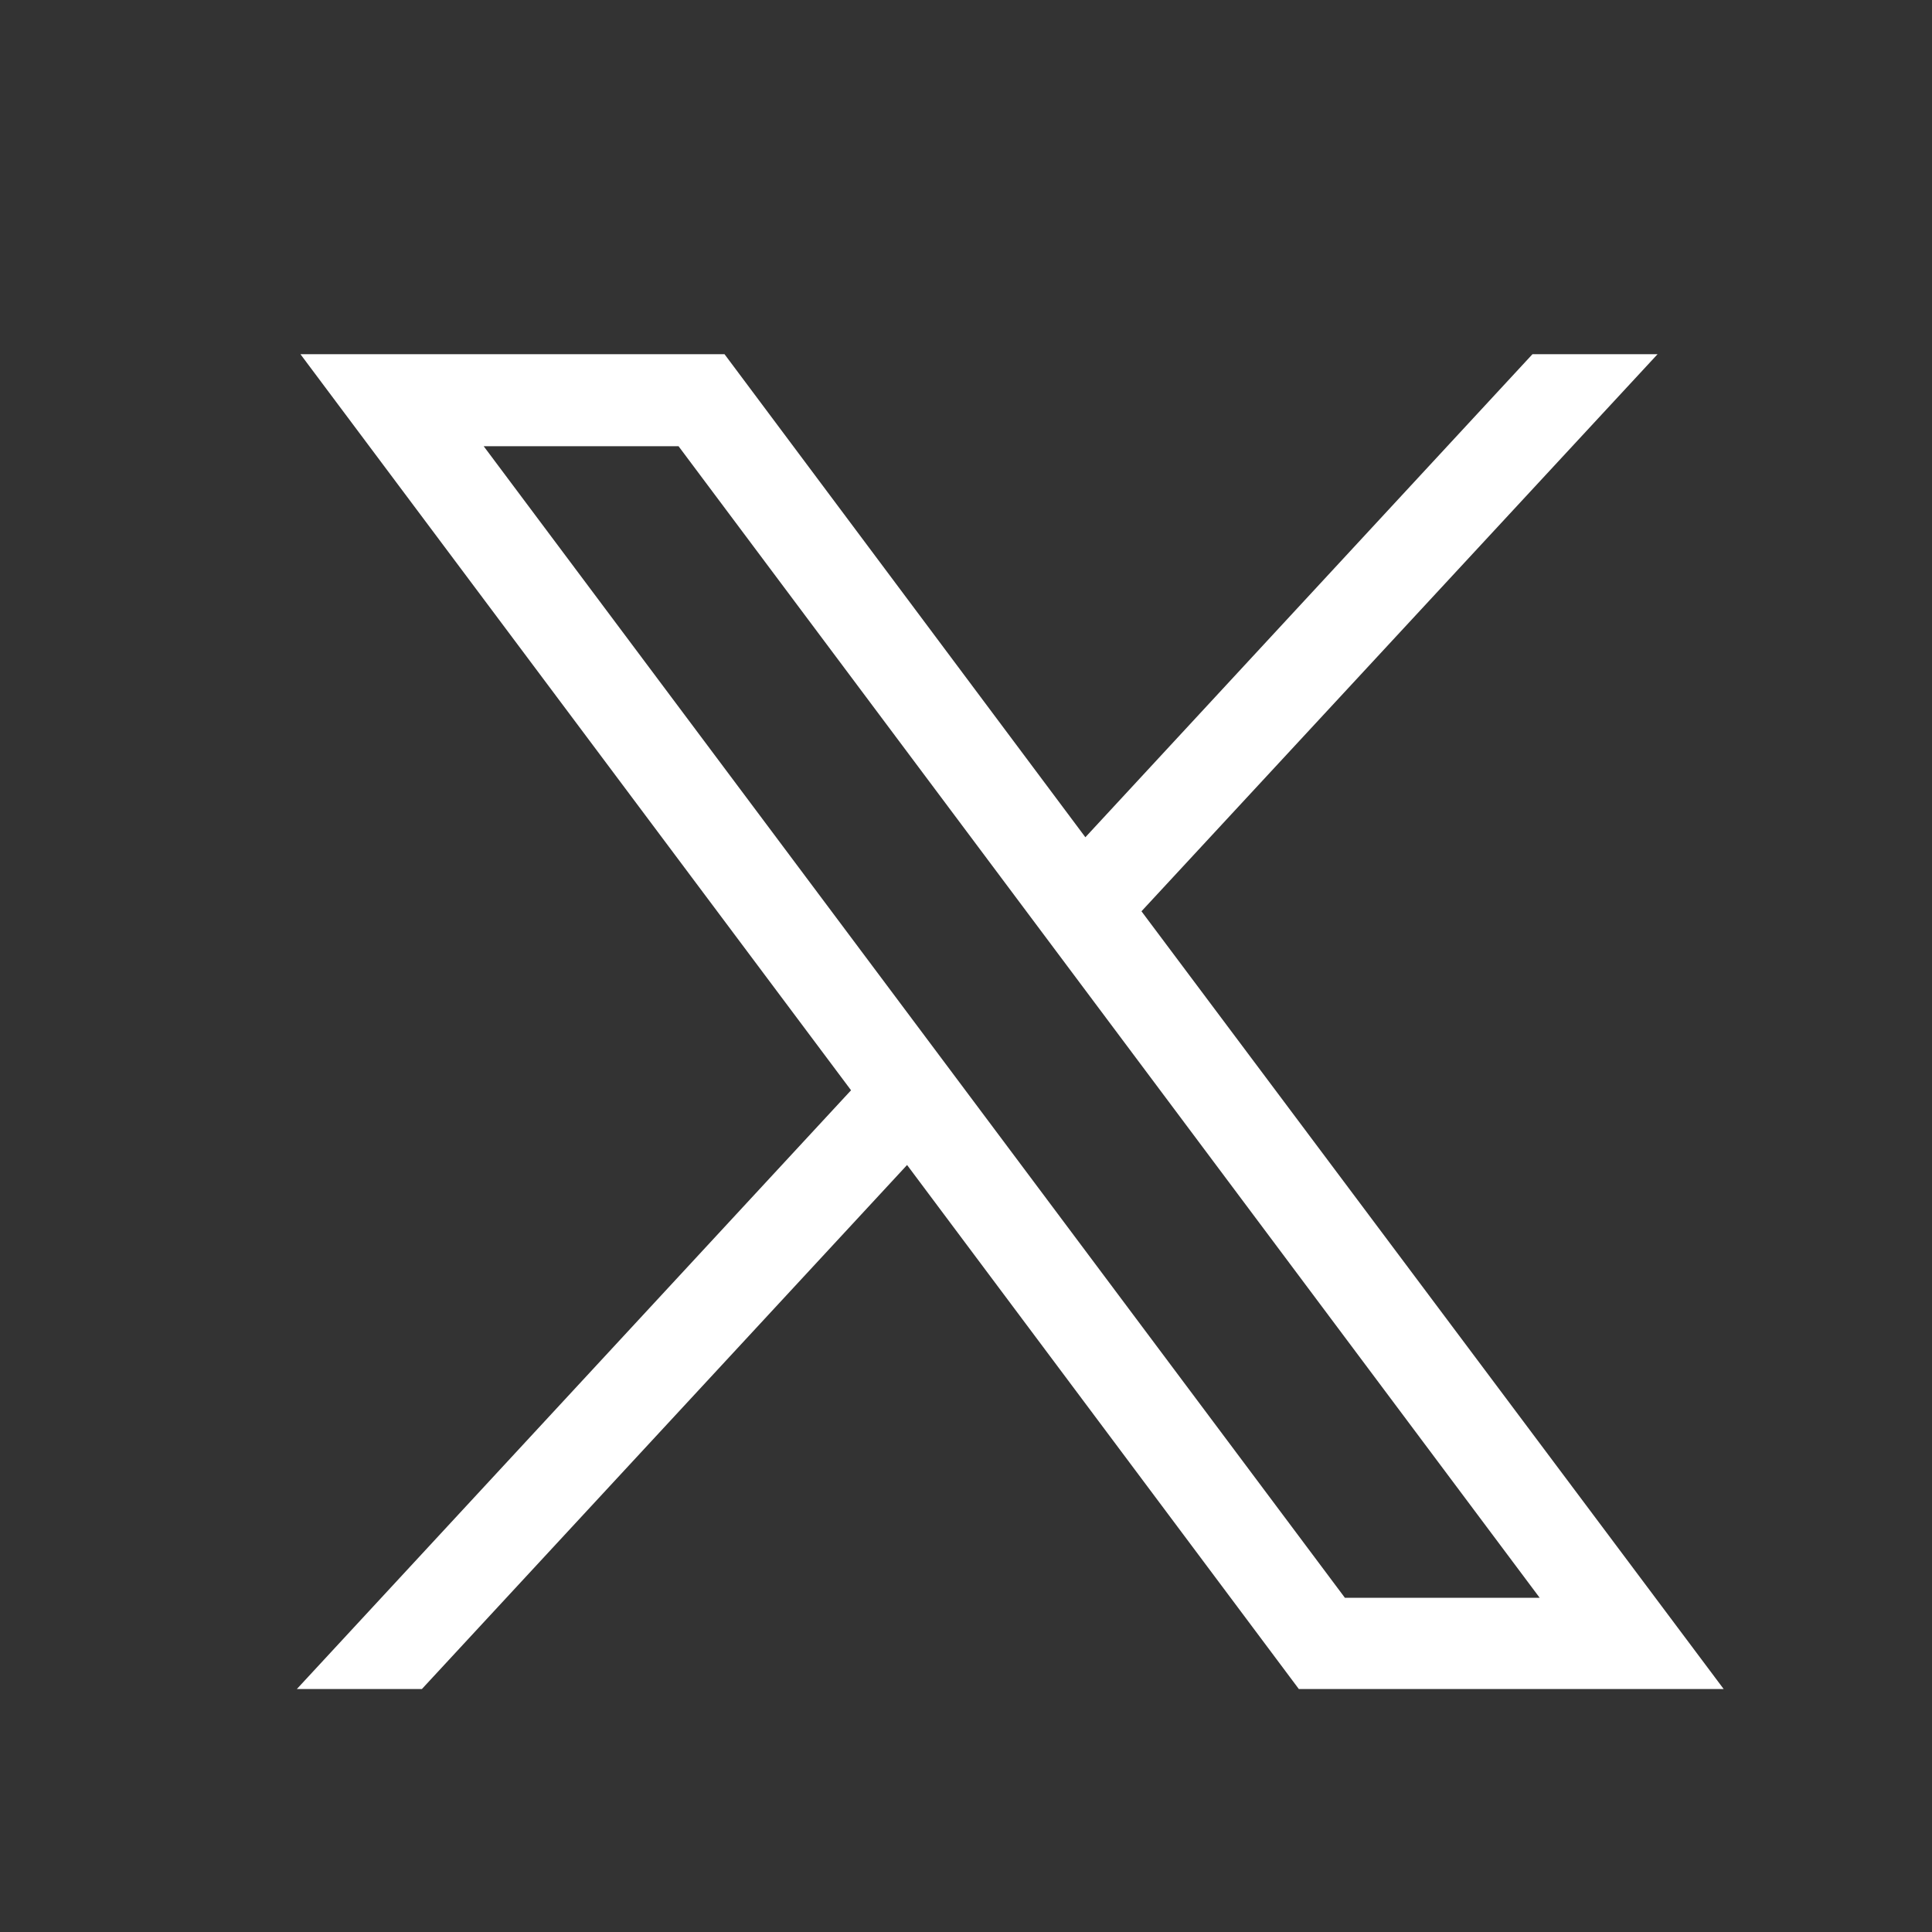 <svg width="28" height="28" viewBox="0 0 28 28" fill="none" xmlns="http://www.w3.org/2000/svg">
<rect x="0" y="0" width="28" height="28" fill="#333333" stroke="none"/>
<g id="X">
<path id="X_2" d="M4.354 5.133L12.334 15.801L4.302 24.479H6.114L13.146 16.884L18.824 24.479H24.981L16.543 13.207L24.023 5.133H22.21L15.73 12.134L10.5 5.133H4.354ZM7.01 6.467H9.834L22.314 23.156H19.491L7.01 6.467Z" fill="white"/>
</g>
</svg>
